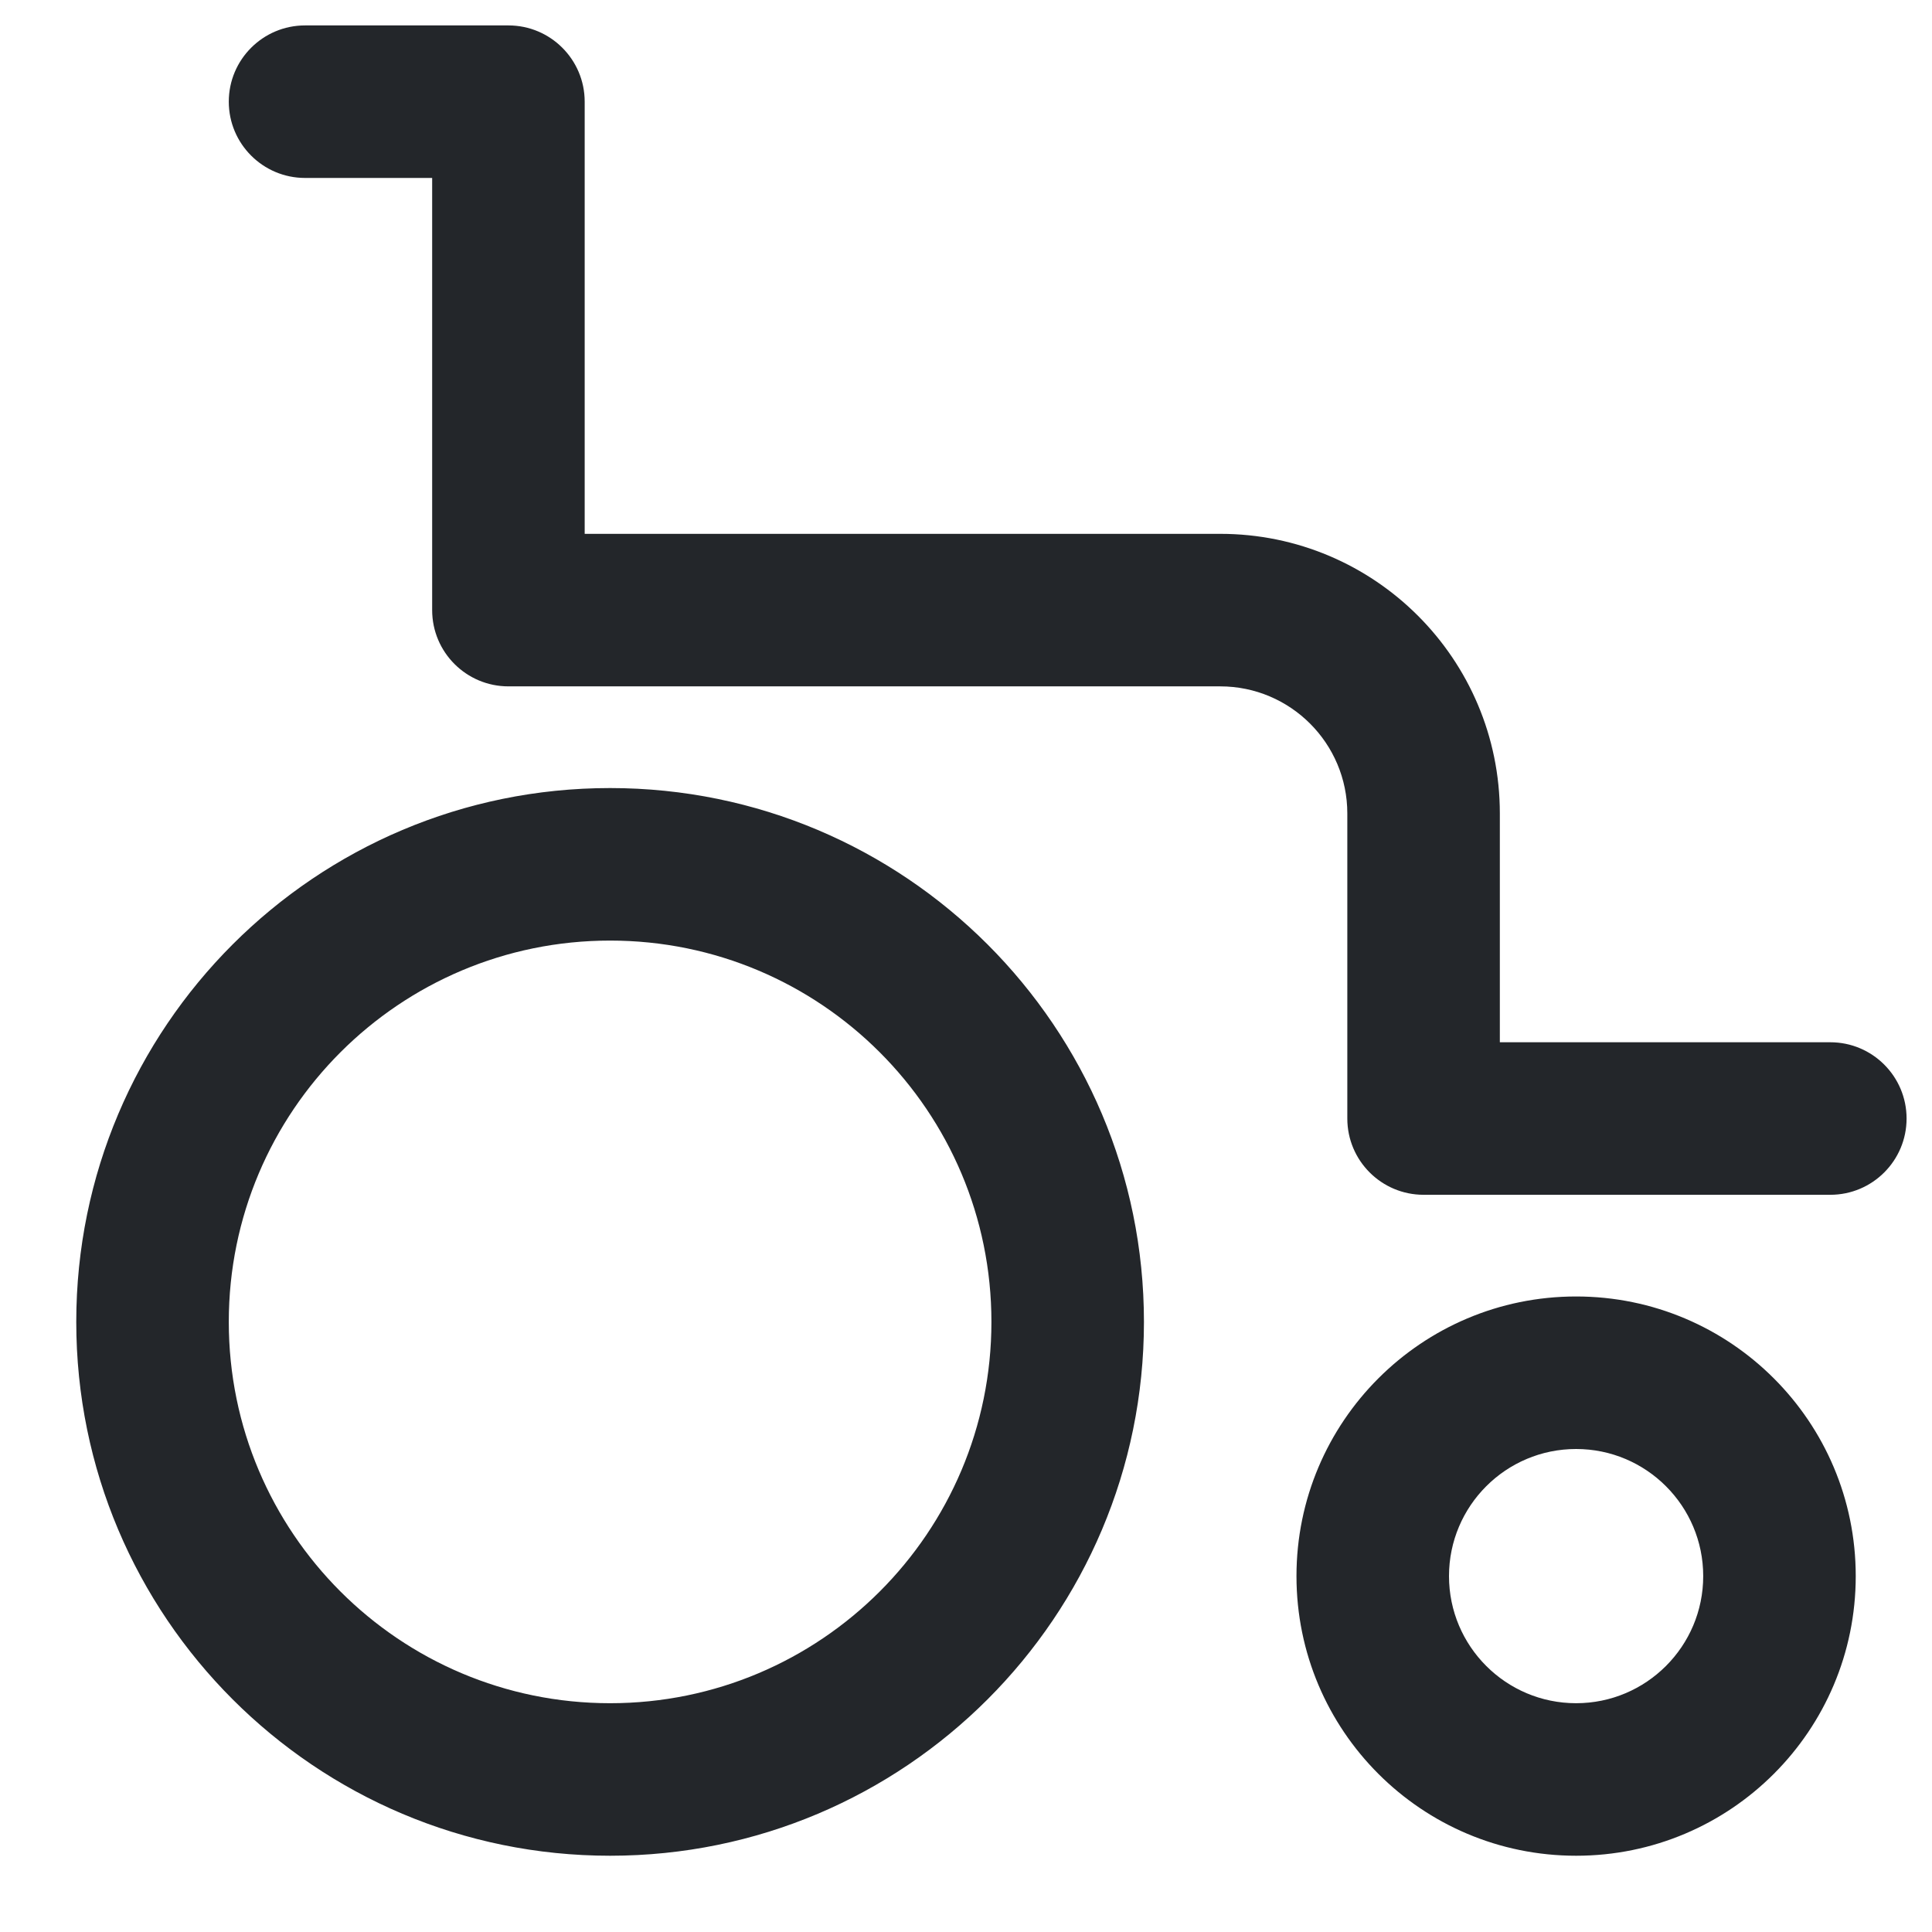 <svg width="19" height="19" viewBox="0 0 19 19" fill="none" xmlns="http://www.w3.org/2000/svg">
<path fill-rule="evenodd" clip-rule="evenodd" d="M2.25 1C2.25 0.586 2.586 0.25 3 0.25H5C5.414 0.25 5.75 0.586 5.75 1V5.25H12C13.519 5.25 14.75 6.481 14.75 8V10.25H18C18.414 10.25 18.75 10.586 18.75 11C18.75 11.414 18.414 11.75 18 11.75H14C13.586 11.75 13.25 11.414 13.25 11V8C13.25 7.31 12.69 6.75 12 6.75H5C4.586 6.75 4.25 6.414 4.25 6V1.75H3C2.586 1.75 2.25 1.414 2.25 1ZM6 9.25C3.929 9.25 2.25 10.929 2.25 13C2.25 15.071 3.929 16.75 6 16.75C8.071 16.75 9.75 15.071 9.75 13C9.75 10.929 8.071 9.25 6 9.25ZM0.75 13C0.75 10.101 3.101 7.75 6 7.75C8.899 7.75 11.25 10.101 11.25 13C11.25 15.899 8.899 18.25 6 18.25C3.101 18.25 0.75 15.899 0.75 13ZM14.25 15.5C14.25 14.81 14.81 14.25 15.5 14.25C16.19 14.25 16.75 14.81 16.75 15.5C16.75 16.19 16.19 16.75 15.5 16.75C14.81 16.75 14.25 16.19 14.25 15.5ZM15.5 12.75C13.981 12.75 12.75 13.981 12.75 15.5C12.75 17.019 13.981 18.25 15.5 18.25C17.019 18.25 18.25 17.019 18.25 15.5C18.25 13.981 17.019 12.75 15.5 12.75Z" fill="#23262A"/>
</svg>
